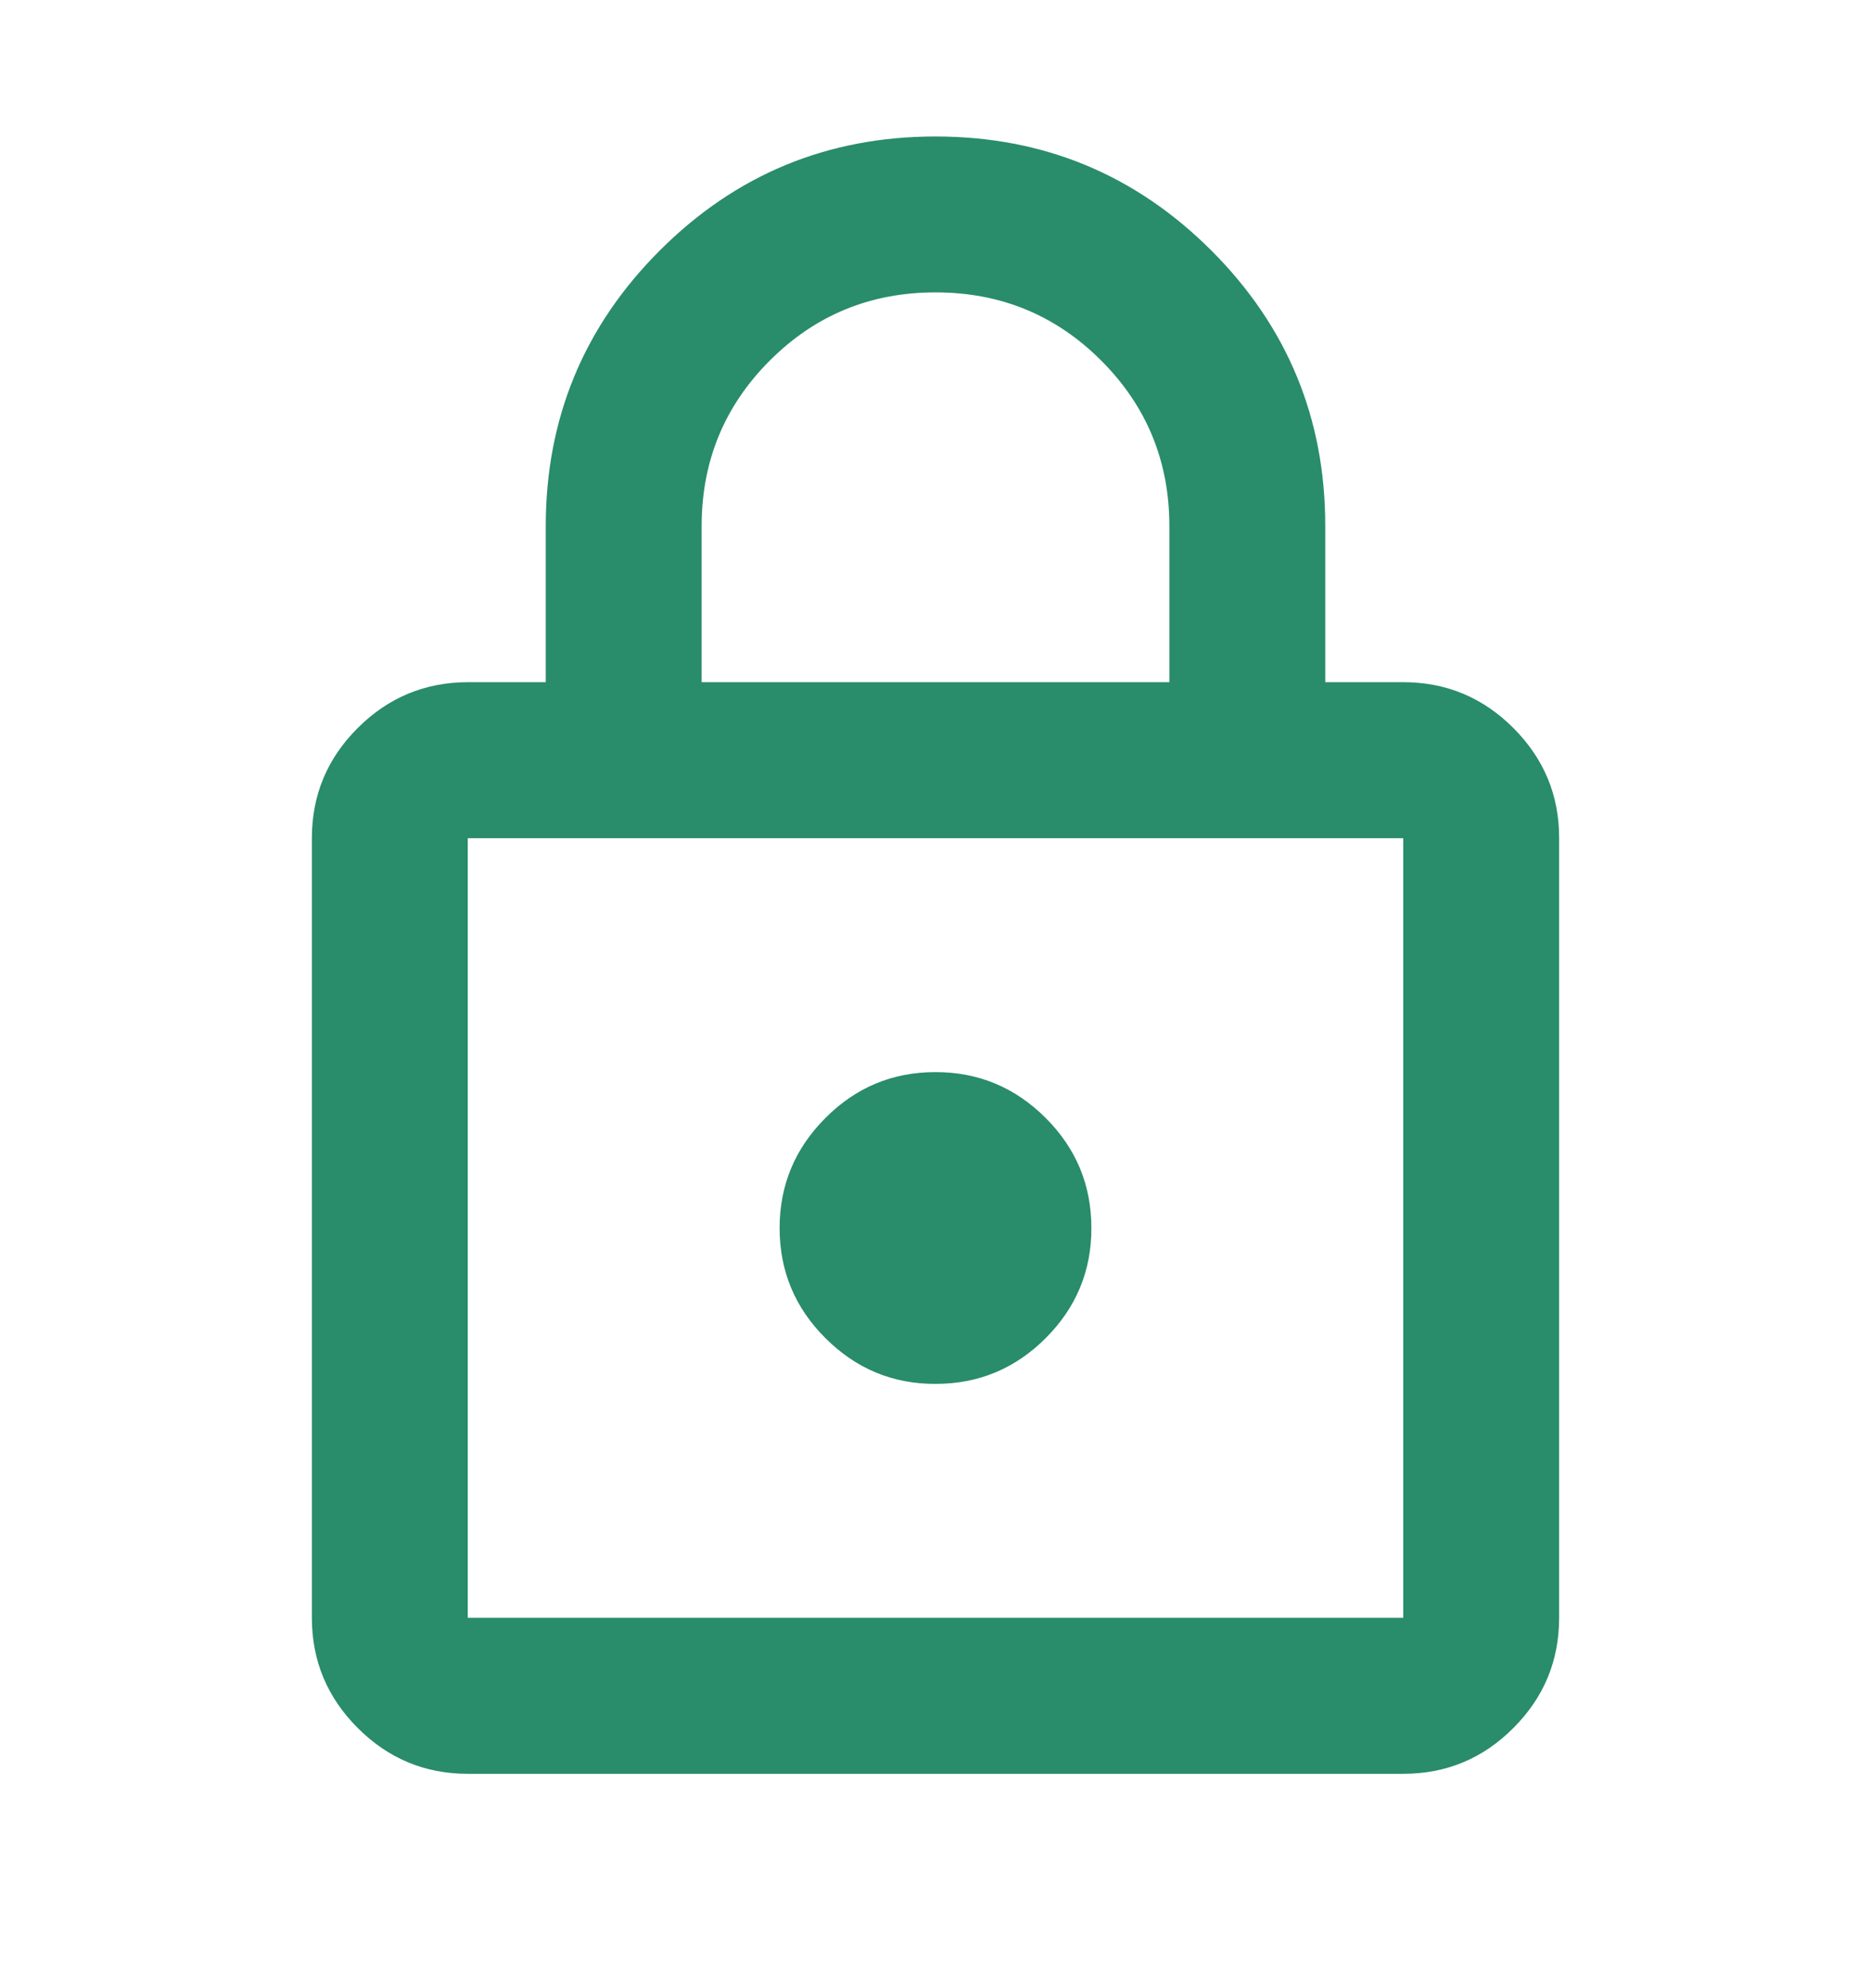 <?xml version="1.0" encoding="UTF-8"?> <svg xmlns="http://www.w3.org/2000/svg" width="16" height="17" viewBox="0 0 16 17" fill="none"><path d="M4 15.167C3.633 15.167 3.32 15.036 3.059 14.775C2.798 14.514 2.667 14.2 2.667 13.833V7.167C2.667 6.8 2.797 6.486 3.059 6.225C3.32 5.964 3.634 5.834 4 5.833H4.667V4.5C4.667 3.578 4.992 2.792 5.642 2.142C6.292 1.492 7.078 1.167 8 1.167C8.922 1.167 9.708 1.492 10.359 2.142C11.009 2.792 11.334 3.578 11.333 4.5V5.833H12C12.367 5.833 12.681 5.964 12.942 6.225C13.203 6.487 13.334 6.8 13.333 7.167V13.833C13.333 14.2 13.203 14.514 12.942 14.775C12.681 15.037 12.367 15.167 12 15.167H4ZM4 13.833H12V7.167H4V13.833ZM8 11.833C8.367 11.833 8.681 11.703 8.942 11.442C9.203 11.181 9.334 10.867 9.333 10.5C9.333 10.133 9.203 9.82 8.942 9.559C8.681 9.298 8.367 9.167 8 9.167C7.633 9.167 7.32 9.297 7.059 9.559C6.798 9.82 6.667 10.134 6.667 10.5C6.667 10.867 6.797 11.181 7.059 11.442C7.32 11.703 7.634 11.834 8 11.833ZM6 5.833H10V4.5C10 3.944 9.806 3.472 9.417 3.083C9.028 2.694 8.556 2.5 8 2.5C7.444 2.5 6.972 2.694 6.583 3.083C6.194 3.472 6 3.944 6 4.5V5.833Z" fill="#298C6A"></path></svg> 